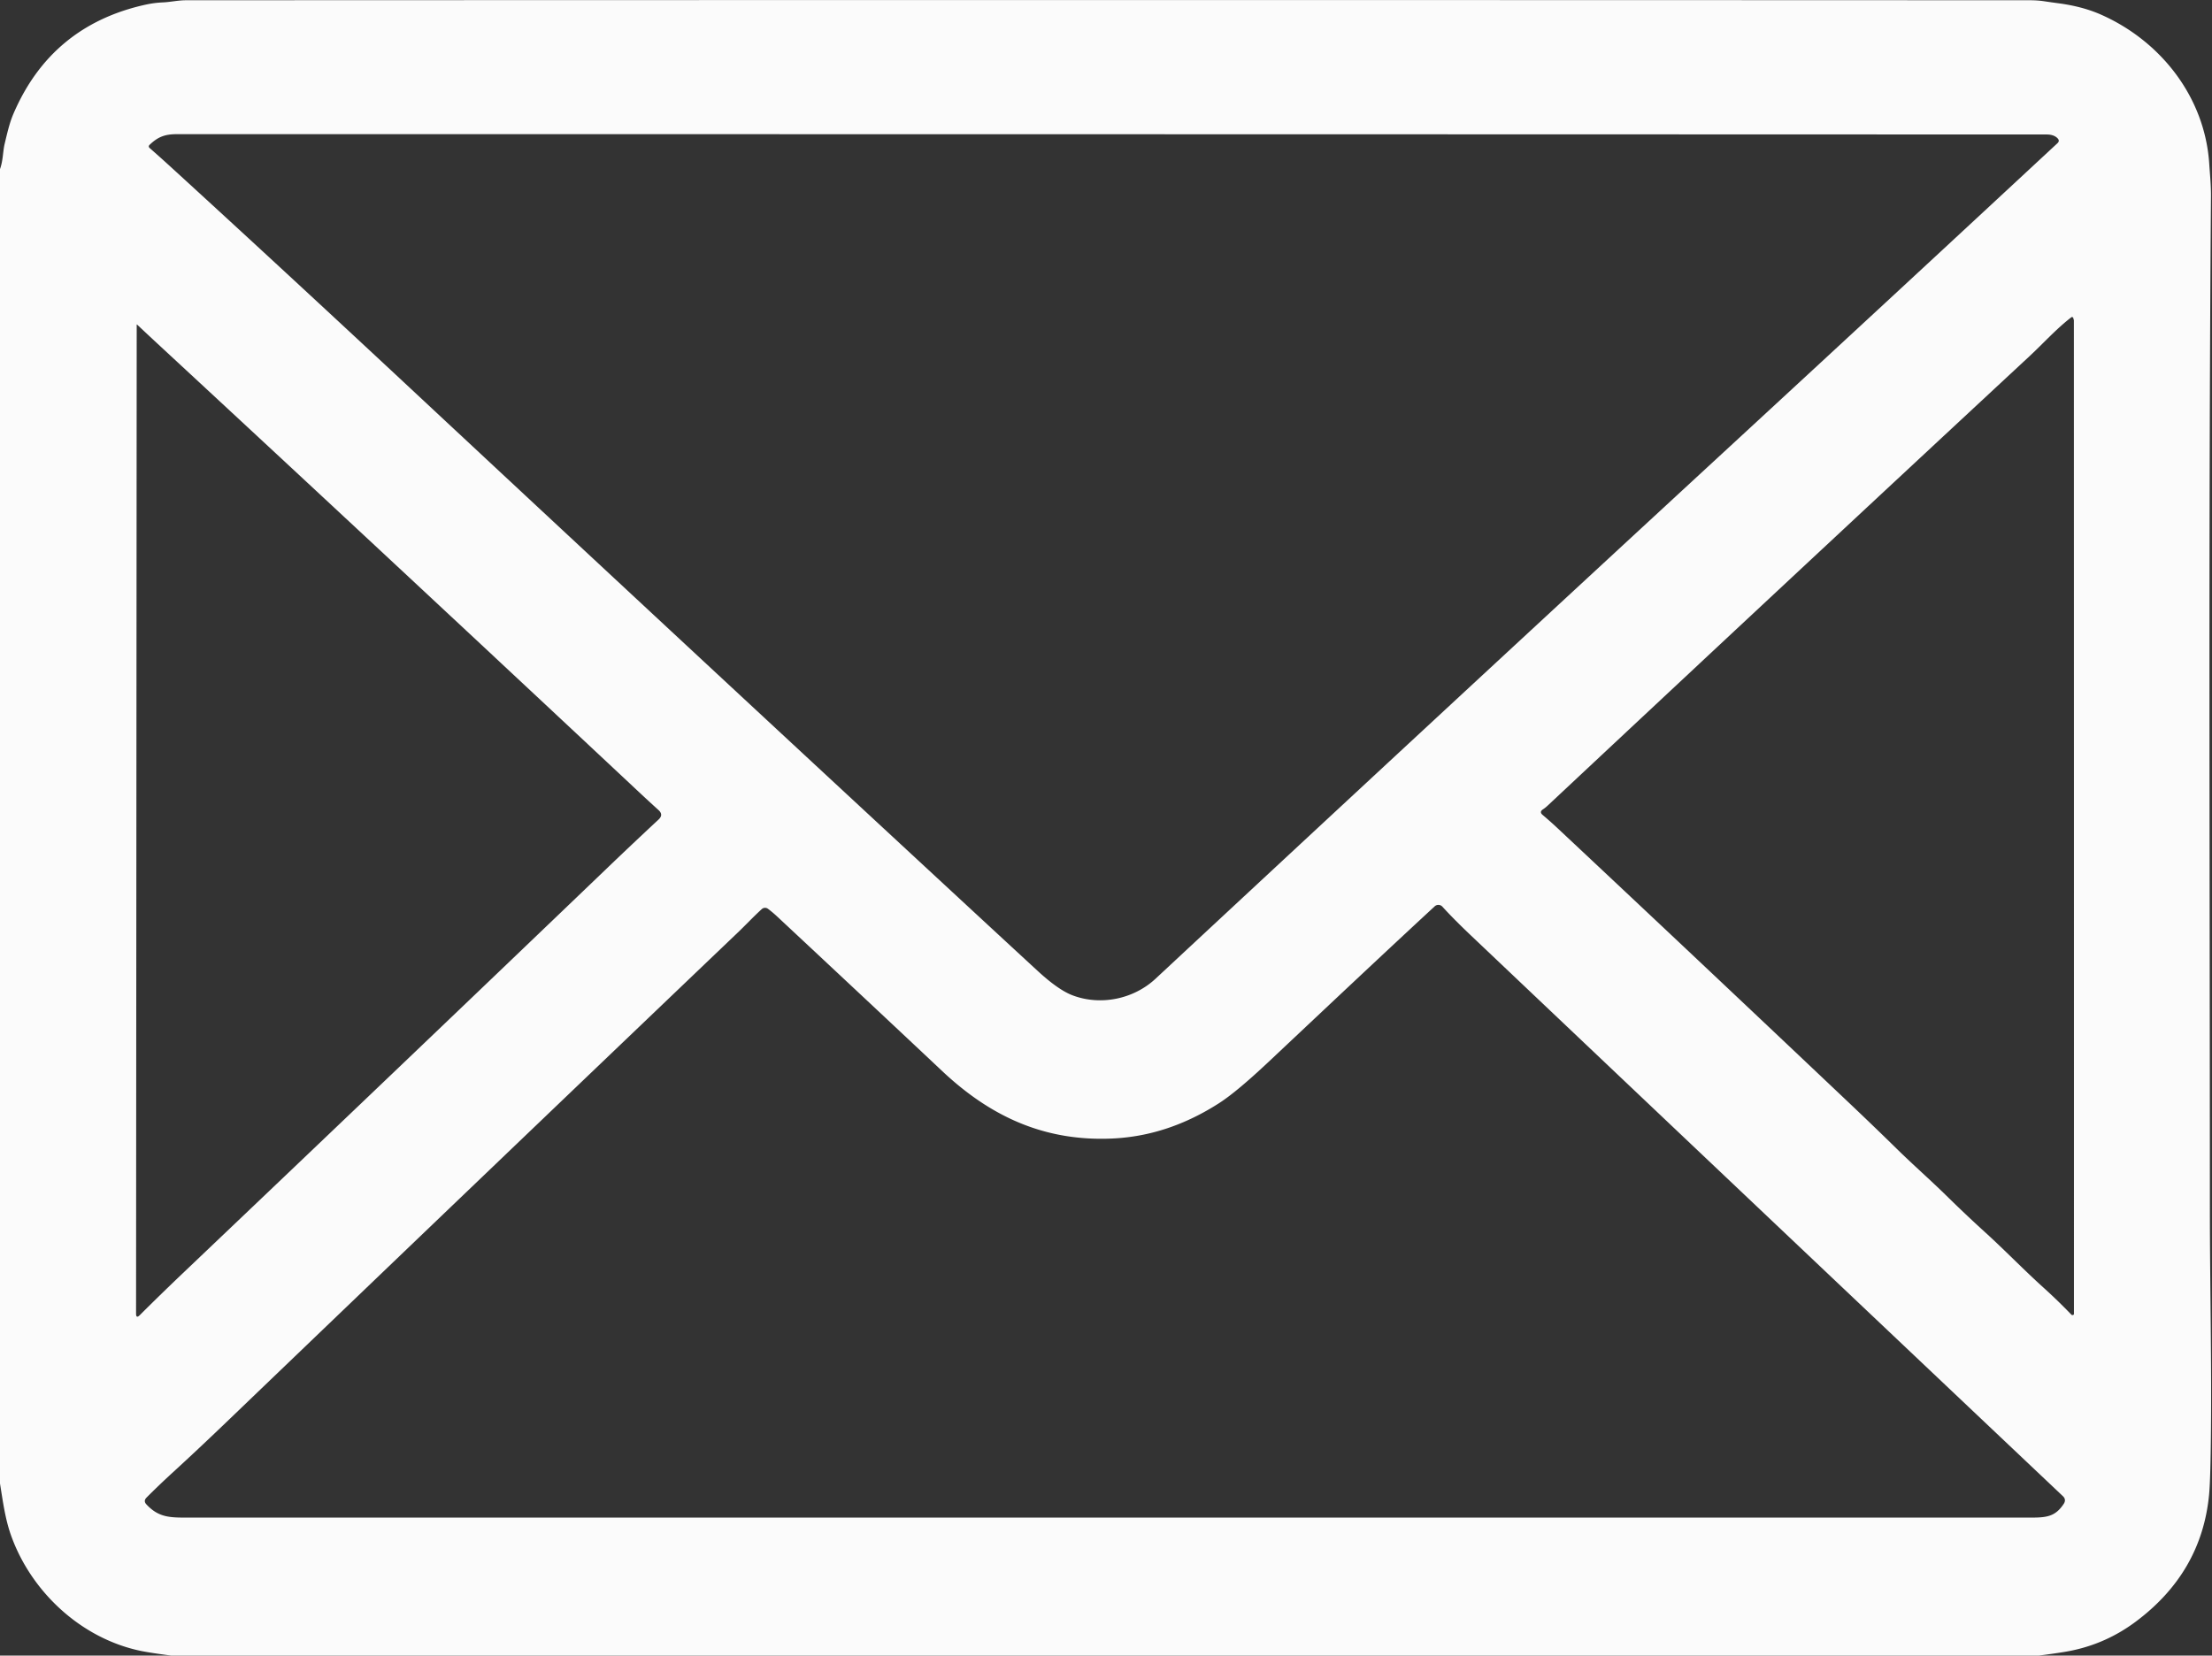 <?xml version="1.0" encoding="UTF-8" standalone="no"?><svg xmlns="http://www.w3.org/2000/svg" xmlns:xlink="http://www.w3.org/1999/xlink" fill="#fbfbfb" height="515.8" preserveAspectRatio="xMidYMid meet" version="1" viewBox="0.0 0.2 689.0 515.8" width="689" zoomAndPan="magnify"><rect x="0.0" y="0.2" width="689.0" height="515.8" fill="#333333" stroke="none"/><g id="change1_1"><path d="M 634.94 516.00 L 53.39 516.00 Q 46.77 515.14 43.75 514.51 C 25.12 510.59 9.66 496.00 3.45 478.58 C 1.59 473.37 0.90 467.92 0.00 462.39 L 0.00 52.88 C 0.97 50.25 0.90 47.29 1.44 45.05 C 2.18 41.99 2.93 38.57 4.15 35.73 Q 15.93 8.17 45.27 1.67 Q 47.97 1.07 50.68 0.95 C 53.11 0.85 55.48 0.28 57.94 0.28 Q 342.13 0.15 632.39 0.28 Q 634.61 0.28 636.79 0.60 Q 638.96 0.93 641.16 1.22 Q 648.76 2.22 654.59 4.83 C 673.11 13.09 686.78 30.49 688.14 51.21 C 688.36 54.57 688.70 57.84 688.68 61.17 C 687.90 164.00 688.33 266.91 688.34 377.00 C 688.34 400.58 688.96 425.39 688.63 450.23 Q 688.48 461.71 688.10 465.77 Q 685.80 490.18 665.06 505.56 Q 655.18 512.88 642.98 514.86 Q 638.97 515.51 634.94 516.00 Z M 334.10 310.30 C 342.85 313.61 353.12 311.46 359.91 305.14 Q 449.94 221.31 538.94 139.19 Q 590.35 91.76 640.87 44.81 Q 641.65 44.09 640.92 43.31 Q 639.77 42.10 637.50 42.10 Q 342.71 42.00 55.07 42.00 C 51.31 42.00 49.16 42.87 46.62 45.30 Q 46.07 45.83 46.64 46.34 Q 49.72 49.04 52.80 51.85 Q 87.11 83.20 129.76 122.99 Q 221.32 208.41 307.48 288.15 Q 315.13 295.23 323.19 302.66 Q 329.65 308.62 334.10 310.30 Z M 645.83 99.42 Q 645.83 99.21 645.62 99.05 A 0.35 0.35 0.0 0 0 645.19 99.04 C 640.46 102.69 636.66 106.98 632.16 111.17 Q 559.04 179.10 482.13 251.13 Q 481.40 251.83 480.58 252.37 Q 479.41 253.16 480.49 254.08 Q 483.05 256.25 485.02 258.10 Q 526.60 297.06 574.53 342.45 Q 583.80 351.22 590.81 358.11 C 595.89 363.10 601.29 367.82 606.36 372.80 Q 612.31 378.64 618.00 383.81 C 624.32 389.53 630.10 395.56 636.45 401.30 Q 640.96 405.37 645.19 409.77 A 0.45 0.45 0.0 0 0 645.61 409.91 Q 646.00 409.84 646.00 409.55 Q 646.01 254.74 645.98 100.05 Q 645.98 99.85 645.89 99.67 Q 645.83 99.56 645.83 99.42 Z M 43.55 409.92 Q 49.95 403.53 57.41 396.43 Q 124.30 332.81 189.53 270.26 Q 196.95 263.14 205.14 255.52 Q 206.74 254.04 205.12 252.58 Q 201.97 249.72 199.14 247.07 Q 120.33 173.27 50.73 108.81 Q 46.56 104.95 42.75 101.37 Q 42.58 101.21 42.58 101.37 L 42.38 409.43 Q 42.38 411.09 43.55 409.92 Z M 346.50 354.90 C 325.61 355.85 308.76 348.28 293.48 333.89 Q 272.62 314.26 241.99 285.66 Q 240.70 284.46 239.21 283.33 A 1.52 1.51 41.9 0 0 237.28 283.43 C 234.71 285.76 232.28 288.38 229.79 290.75 Q 149.90 367.06 71.53 442.29 Q 61.63 451.80 53.88 458.88 Q 49.51 462.88 45.64 466.77 Q 44.60 467.82 45.61 468.90 C 49.74 473.30 53.38 473.00 60.05 473.00 Q 346.52 473.00 632.99 473.00 C 637.70 473.00 640.31 472.53 642.82 468.72 Q 643.69 467.39 642.54 466.31 Q 550.23 378.98 457.98 291.46 Q 452.84 286.58 449.27 282.66 A 1.68 1.68 0.0 0 0 446.89 282.56 C 429.55 298.59 412.34 314.85 395.15 331.01 Q 385.26 340.31 379.84 343.81 Q 363.88 354.11 346.50 354.90 Z"/></g></svg>